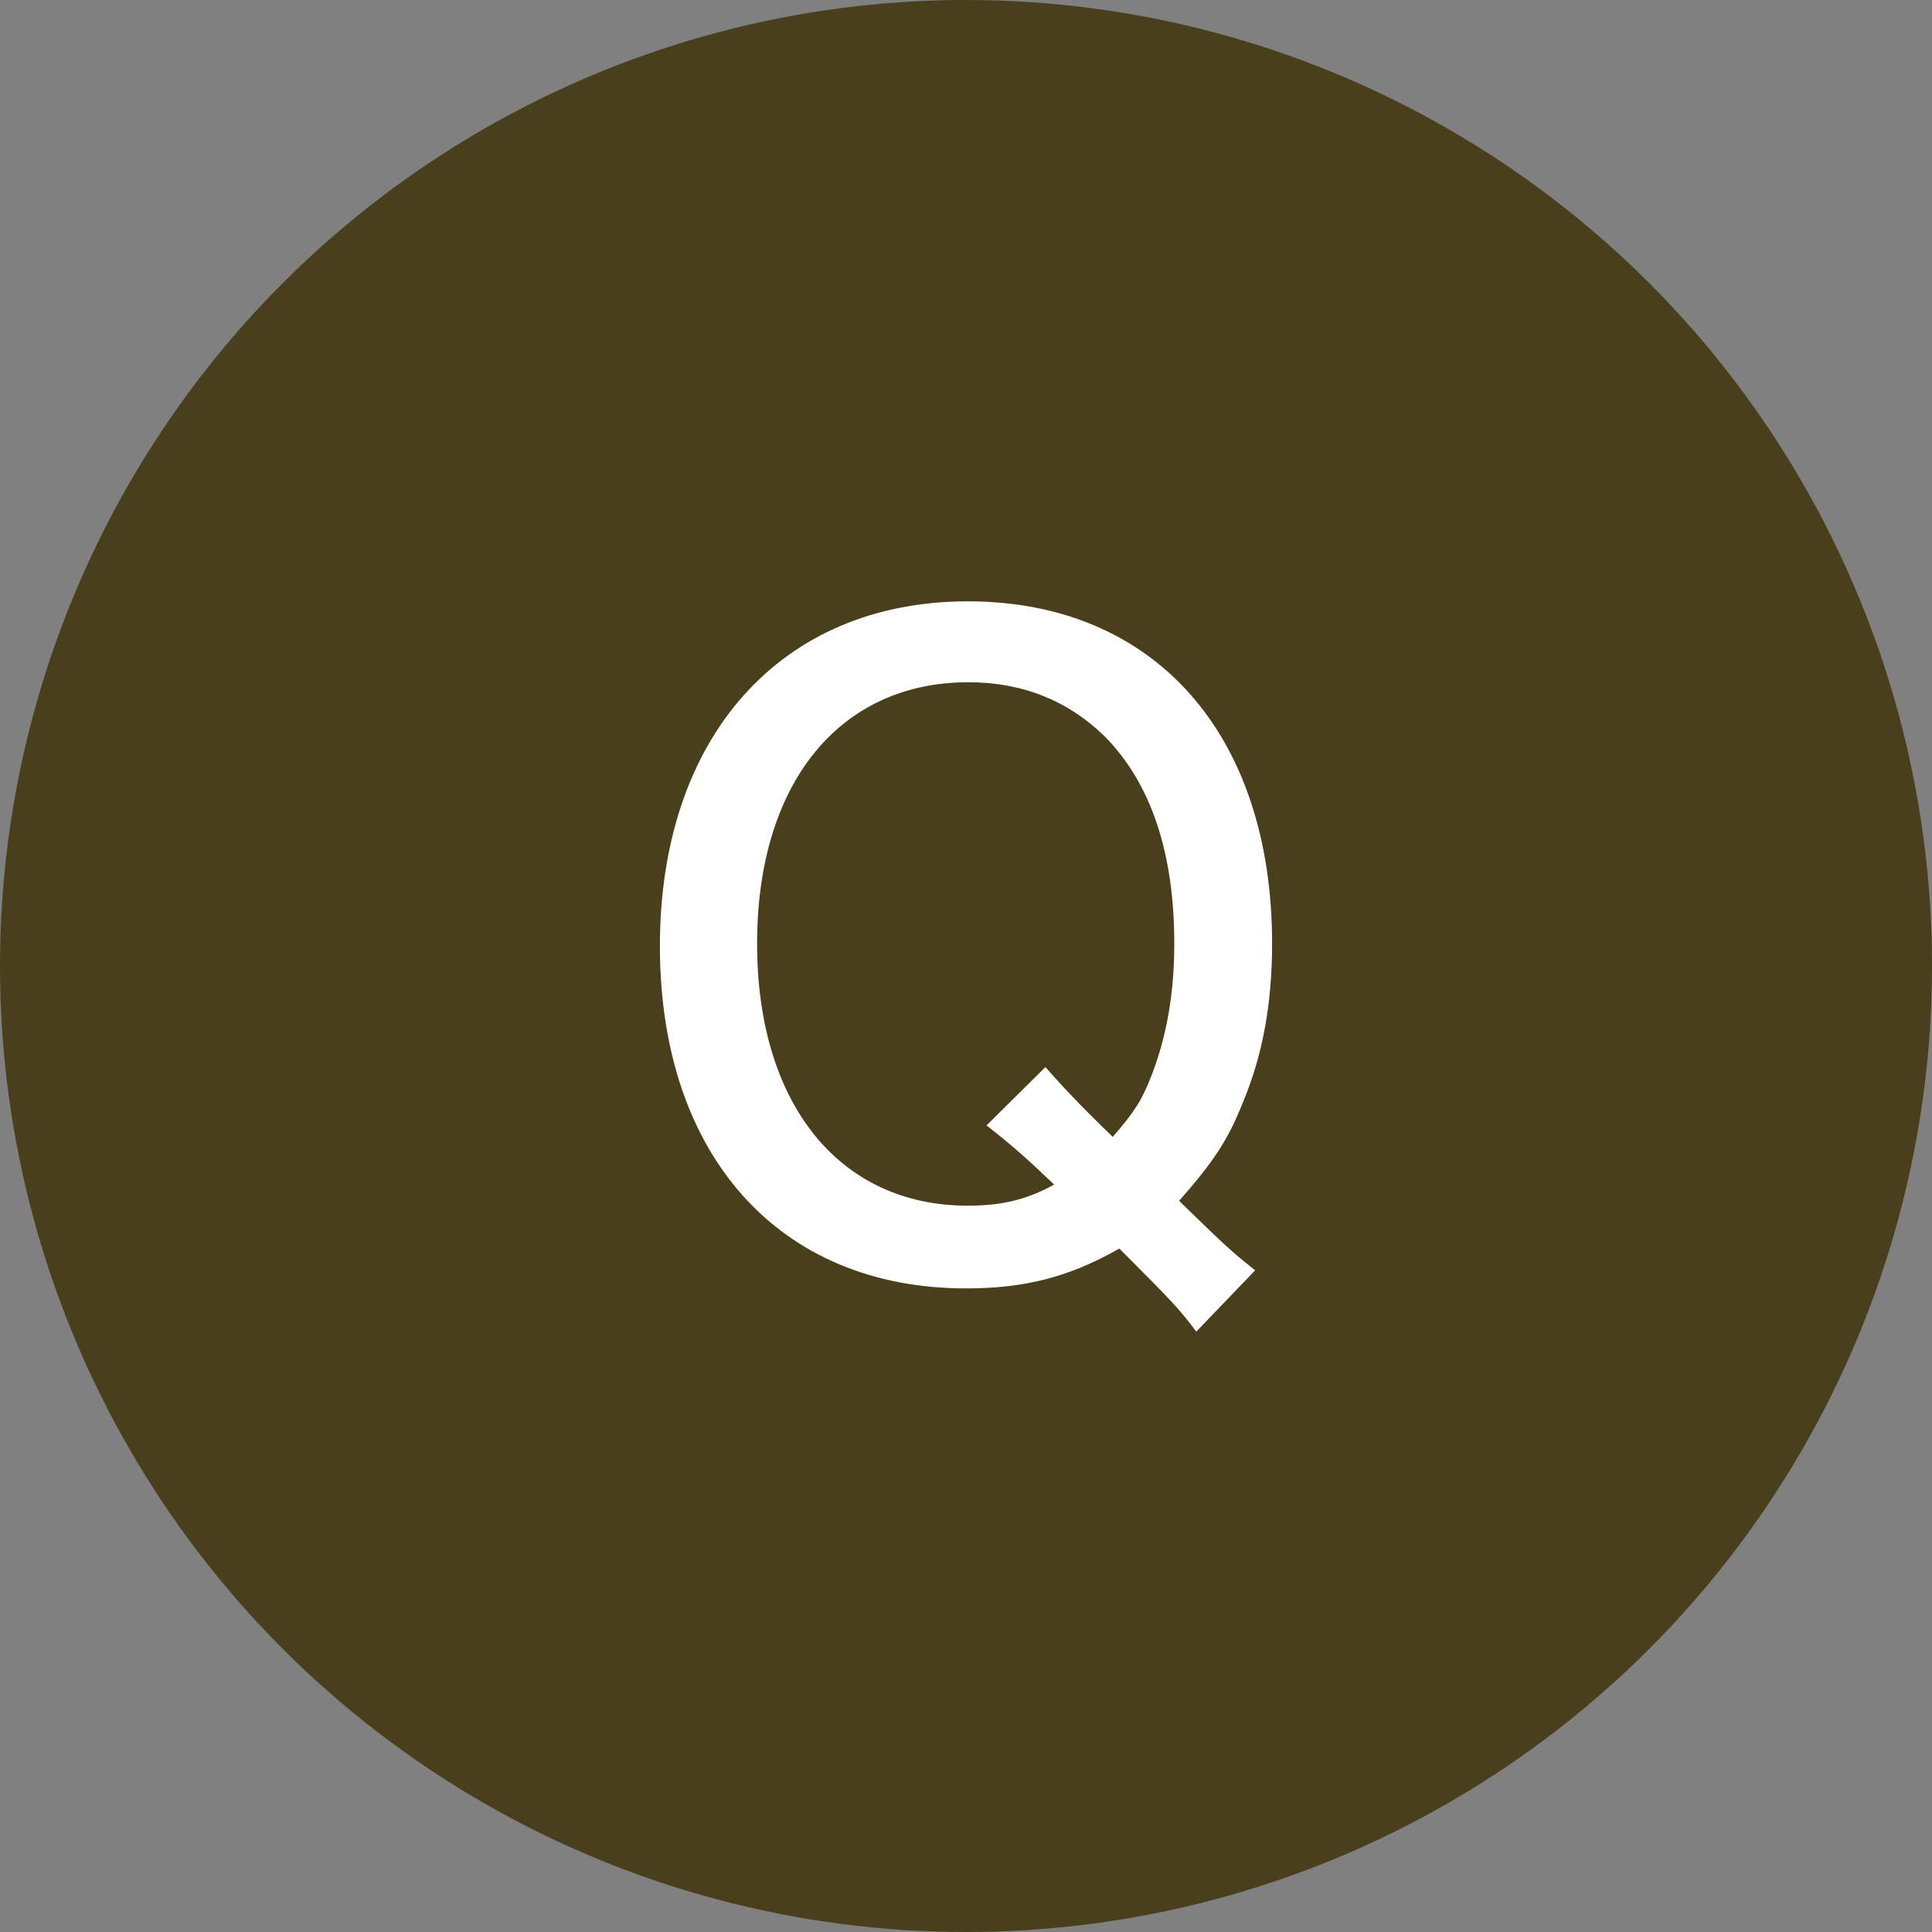 <?xml version="1.0" encoding="UTF-8"?>
<svg id="_レイヤー_2" data-name="レイヤー 2" xmlns="http://www.w3.org/2000/svg" viewBox="0 0 32 32">
  <rect x="0" y="0" width="32" height="32" fill="#808080" stroke="none"/>
  <defs>
    <style>
      .cls-1 {
        fill: #fff;
      }

      .cls-2 {
        isolation: isolate;
      }

      .cls-3 {
        fill: #4a3f1c;
      }
    </style>
  </defs>
  <g id="_レイヤー_1-2" data-name="レイヤー 1">
    <g>
      <g id="_楕円形_8" data-name="楕円形 8">
        <circle class="cls-3" cx="16" cy="16" r="16"/>
      </g>
      <g id="Q-2" class="cls-2">
        <g class="cls-2">
          <path class="cls-1" d="m19.81,22.05c-.27-.36-.39-.49-1.27-1.37-.81.46-1.54.66-2.54.66-3.1,0-5.07-2.21-5.07-5.67s2-5.71,5.1-5.71,5.04,2.21,5.04,5.67c0,.97-.15,1.83-.48,2.62-.25.63-.48.98-1.06,1.64.69.67.85.83,1.26,1.15l-.98,1.02Zm-2.49-4.37c.24.27.49.55,1.11,1.15.36-.41.49-.62.64-1.01.25-.64.38-1.36.38-2.19,0-1.51-.39-2.66-1.15-3.43-.6-.59-1.36-.9-2.26-.9-2.14,0-3.5,1.68-3.5,4.33s1.36,4.34,3.49,4.34c.56,0,.98-.1,1.43-.35-.45-.43-.71-.66-1.12-.98l.98-.97Z"/>
        </g>
      </g>
    </g>
  </g>
</svg>